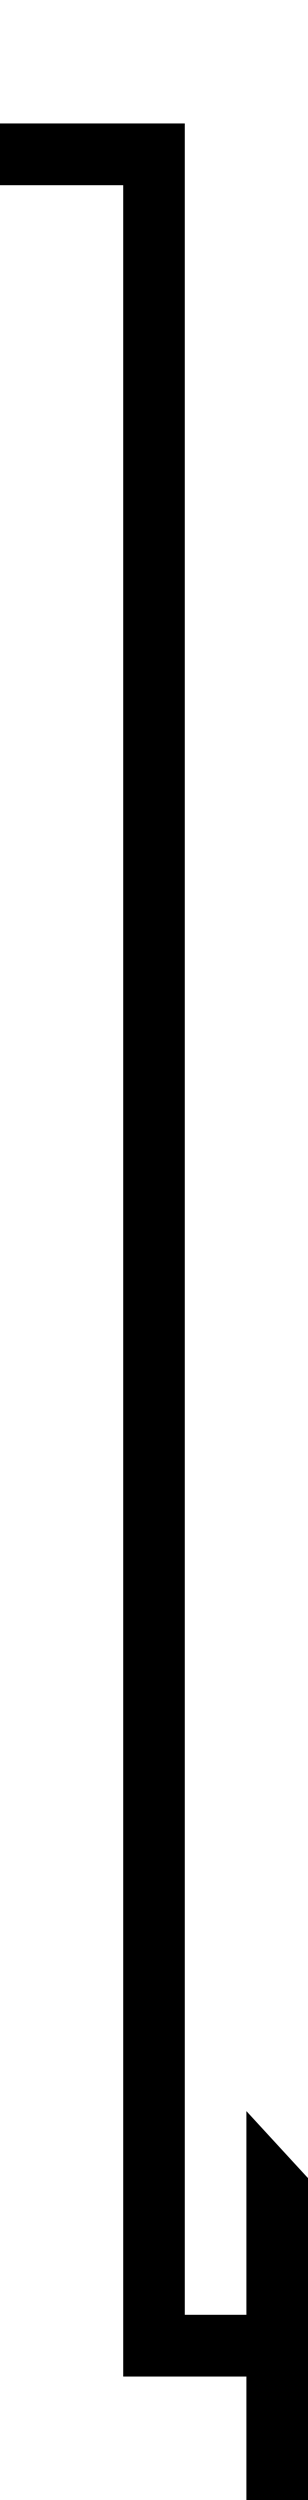 ﻿<?xml version="1.0" encoding="utf-8"?>
<svg version="1.1" xmlns:xlink="http://www.w3.org/1999/xlink" width="10px" height="81px" preserveAspectRatio="xMidYMin meet" viewBox="426 615  8 81" xmlns="http://www.w3.org/2000/svg">
  <path d="M 390 620  L 430 620  L 430 691  L 434 691  " stroke-width="2" stroke="#000000" fill="none" />
  <path d="M 433 698.6  L 440 691  L 433 683.4  L 433 698.6  Z " fill-rule="nonzero" fill="#000000" stroke="none" />
</svg>